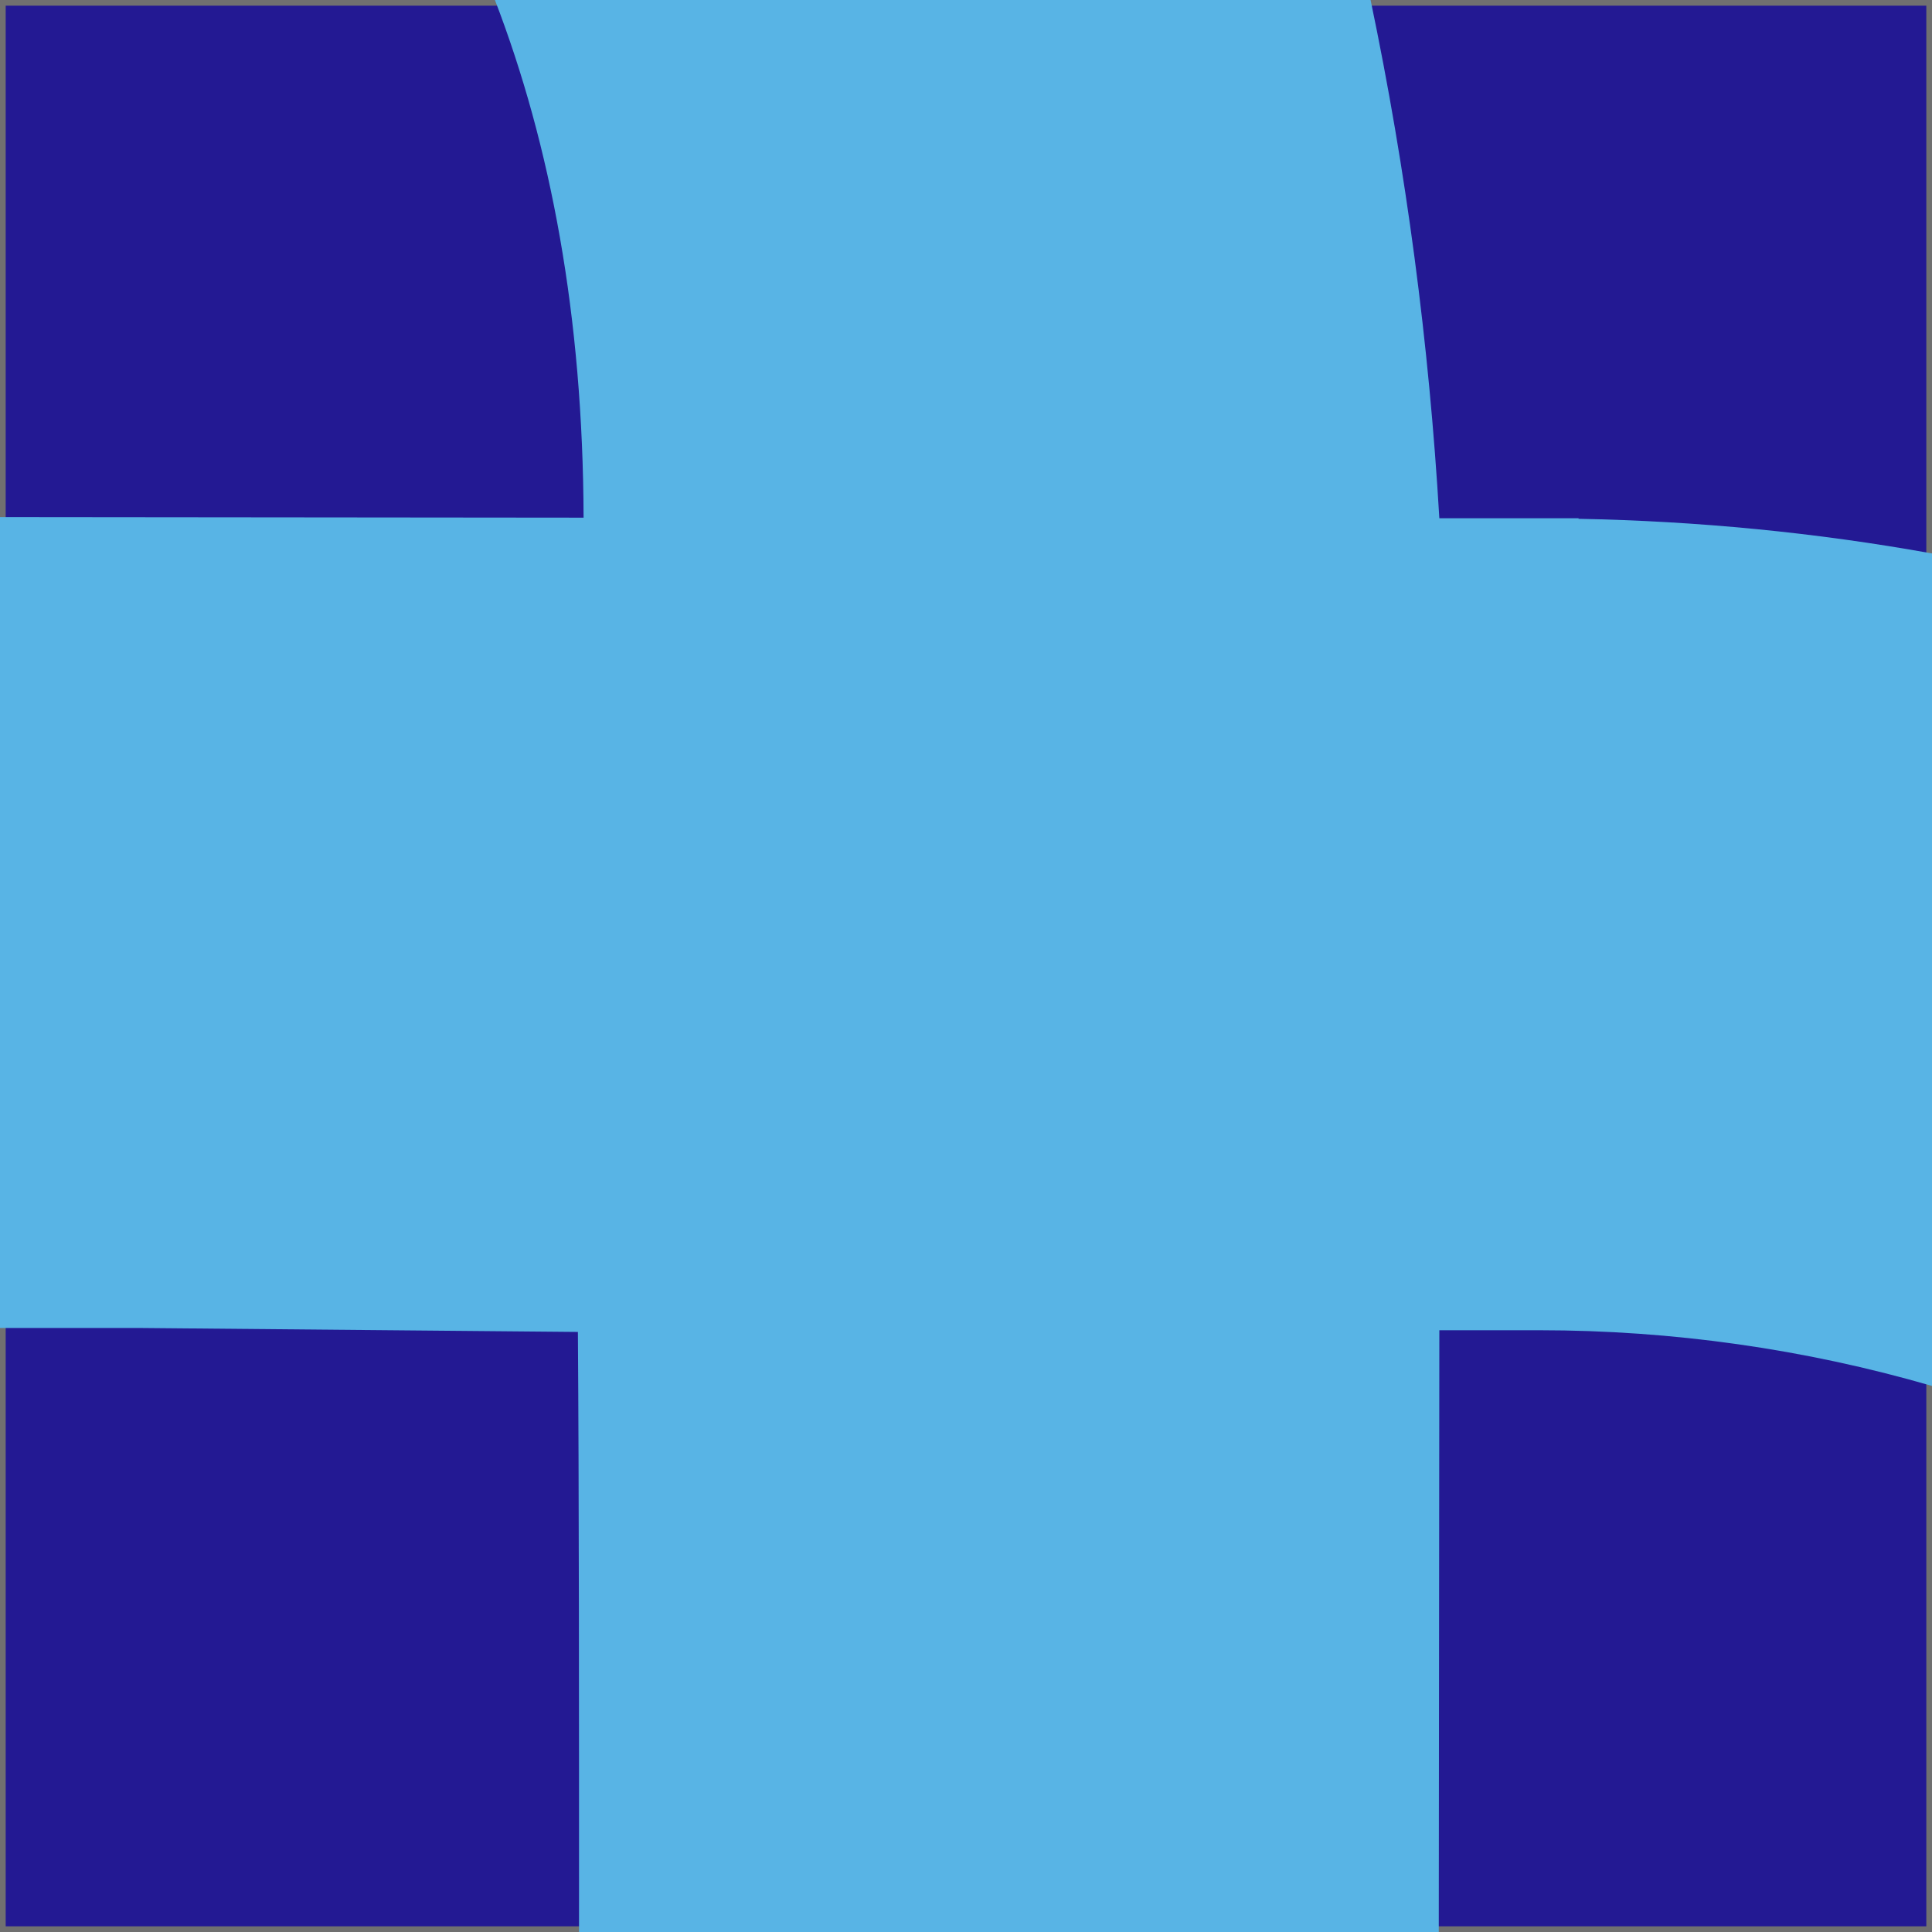 <?xml version="1.0" encoding="utf-8"?>
<!-- Generator: Adobe Illustrator 27.1.0, SVG Export Plug-In . SVG Version: 6.00 Build 0)  -->
<svg version="1.1" id="Calque_1" xmlns="http://www.w3.org/2000/svg" xmlns:xlink="http://www.w3.org/1999/xlink" x="0px" y="0px"
	 viewBox="0 0 340 340" style="enable-background:new 0 0 340 340;" xml:space="preserve">
<style type="text/css">
	.st0{fill:#231993;}
	.st1{fill:none;stroke:#707070;}
	.st2{fill:#58B4E5;}
</style>
<g id="Rectangle_416">
	<rect y="0" class="st0" width="340" height="340"/>
	<rect x="0.5" y="0.5" class="st1" width="339" height="339"/>
</g>
<g id="Groupe_3452">
	<path id="Intersection_12" class="st2" d="M101.9,340c0-39,0-78.3-0.2-105.6l-77.3-0.7H0V91l102.7,0.1C102.6,55.6,96.9,25.5,87.1,0
		h154.1c6.3,30.1,10.3,60.5,12.1,91.2h24.5v0.1c20.9,0.4,41.7,2.4,62.2,6.1v146.5c-22.4-6.5-45.7-9.8-69.1-9.8h-17.6L253.2,340
		L101.9,340L101.9,340z"/>
</g>
</svg>
